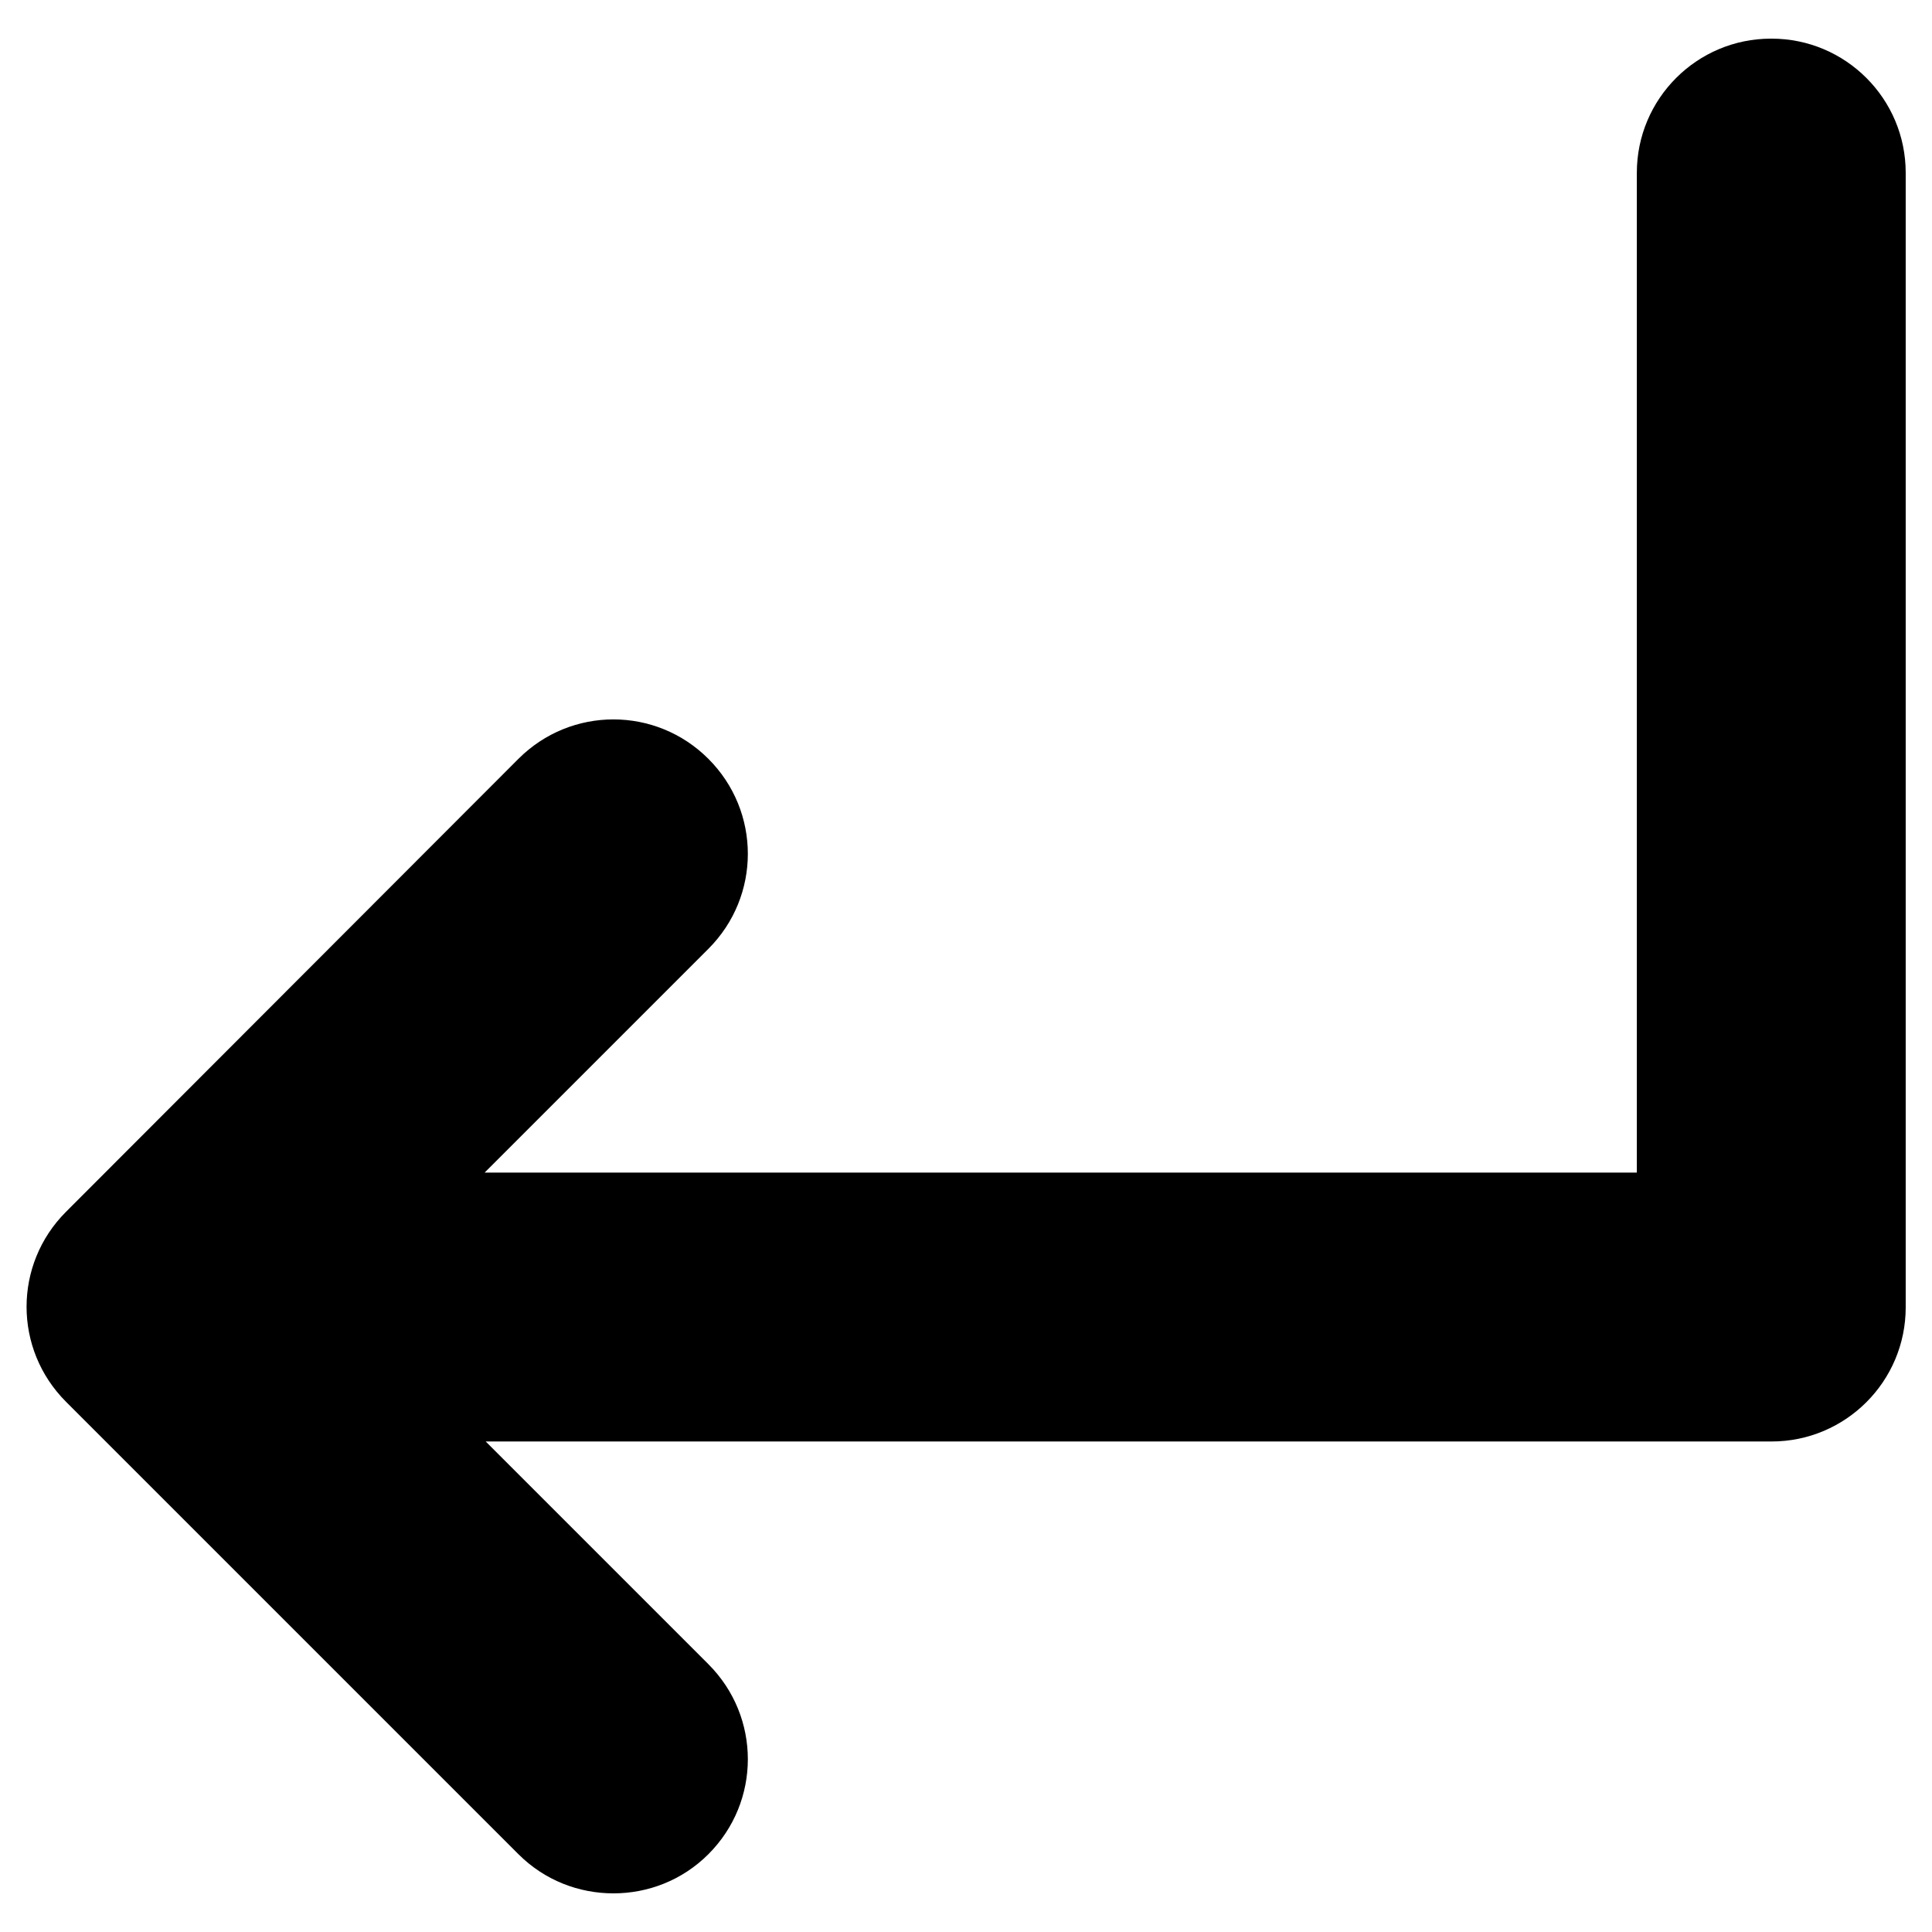 <?xml version="1.0" encoding="UTF-8"?>
<svg xmlns="http://www.w3.org/2000/svg" id="uuid-e811ff82-b4cd-444e-944e-3b37e191d1ad" data-name="Layer 1" viewBox="0 0 36 36">
  <path d="M33,.72c-1.38,0-2.5,1.12-2.5,2.5v18.63H9.03l4.17-4.17c.98-.98.98-2.56,0-3.54-.98-.98-2.56-.98-3.54,0L1.23,22.58c-.98.98-.98,2.56,0,3.54l8.43,8.43c.49.49,1.13.73,1.77.73s1.28-.24,1.77-.73c.98-.98.98-2.56,0-3.54l-4.15-4.15h23.96c1.38,0,2.5-1.12,2.5-2.5V3.22c0-1.38-1.12-2.5-2.5-2.5Z"></path>
</svg>
